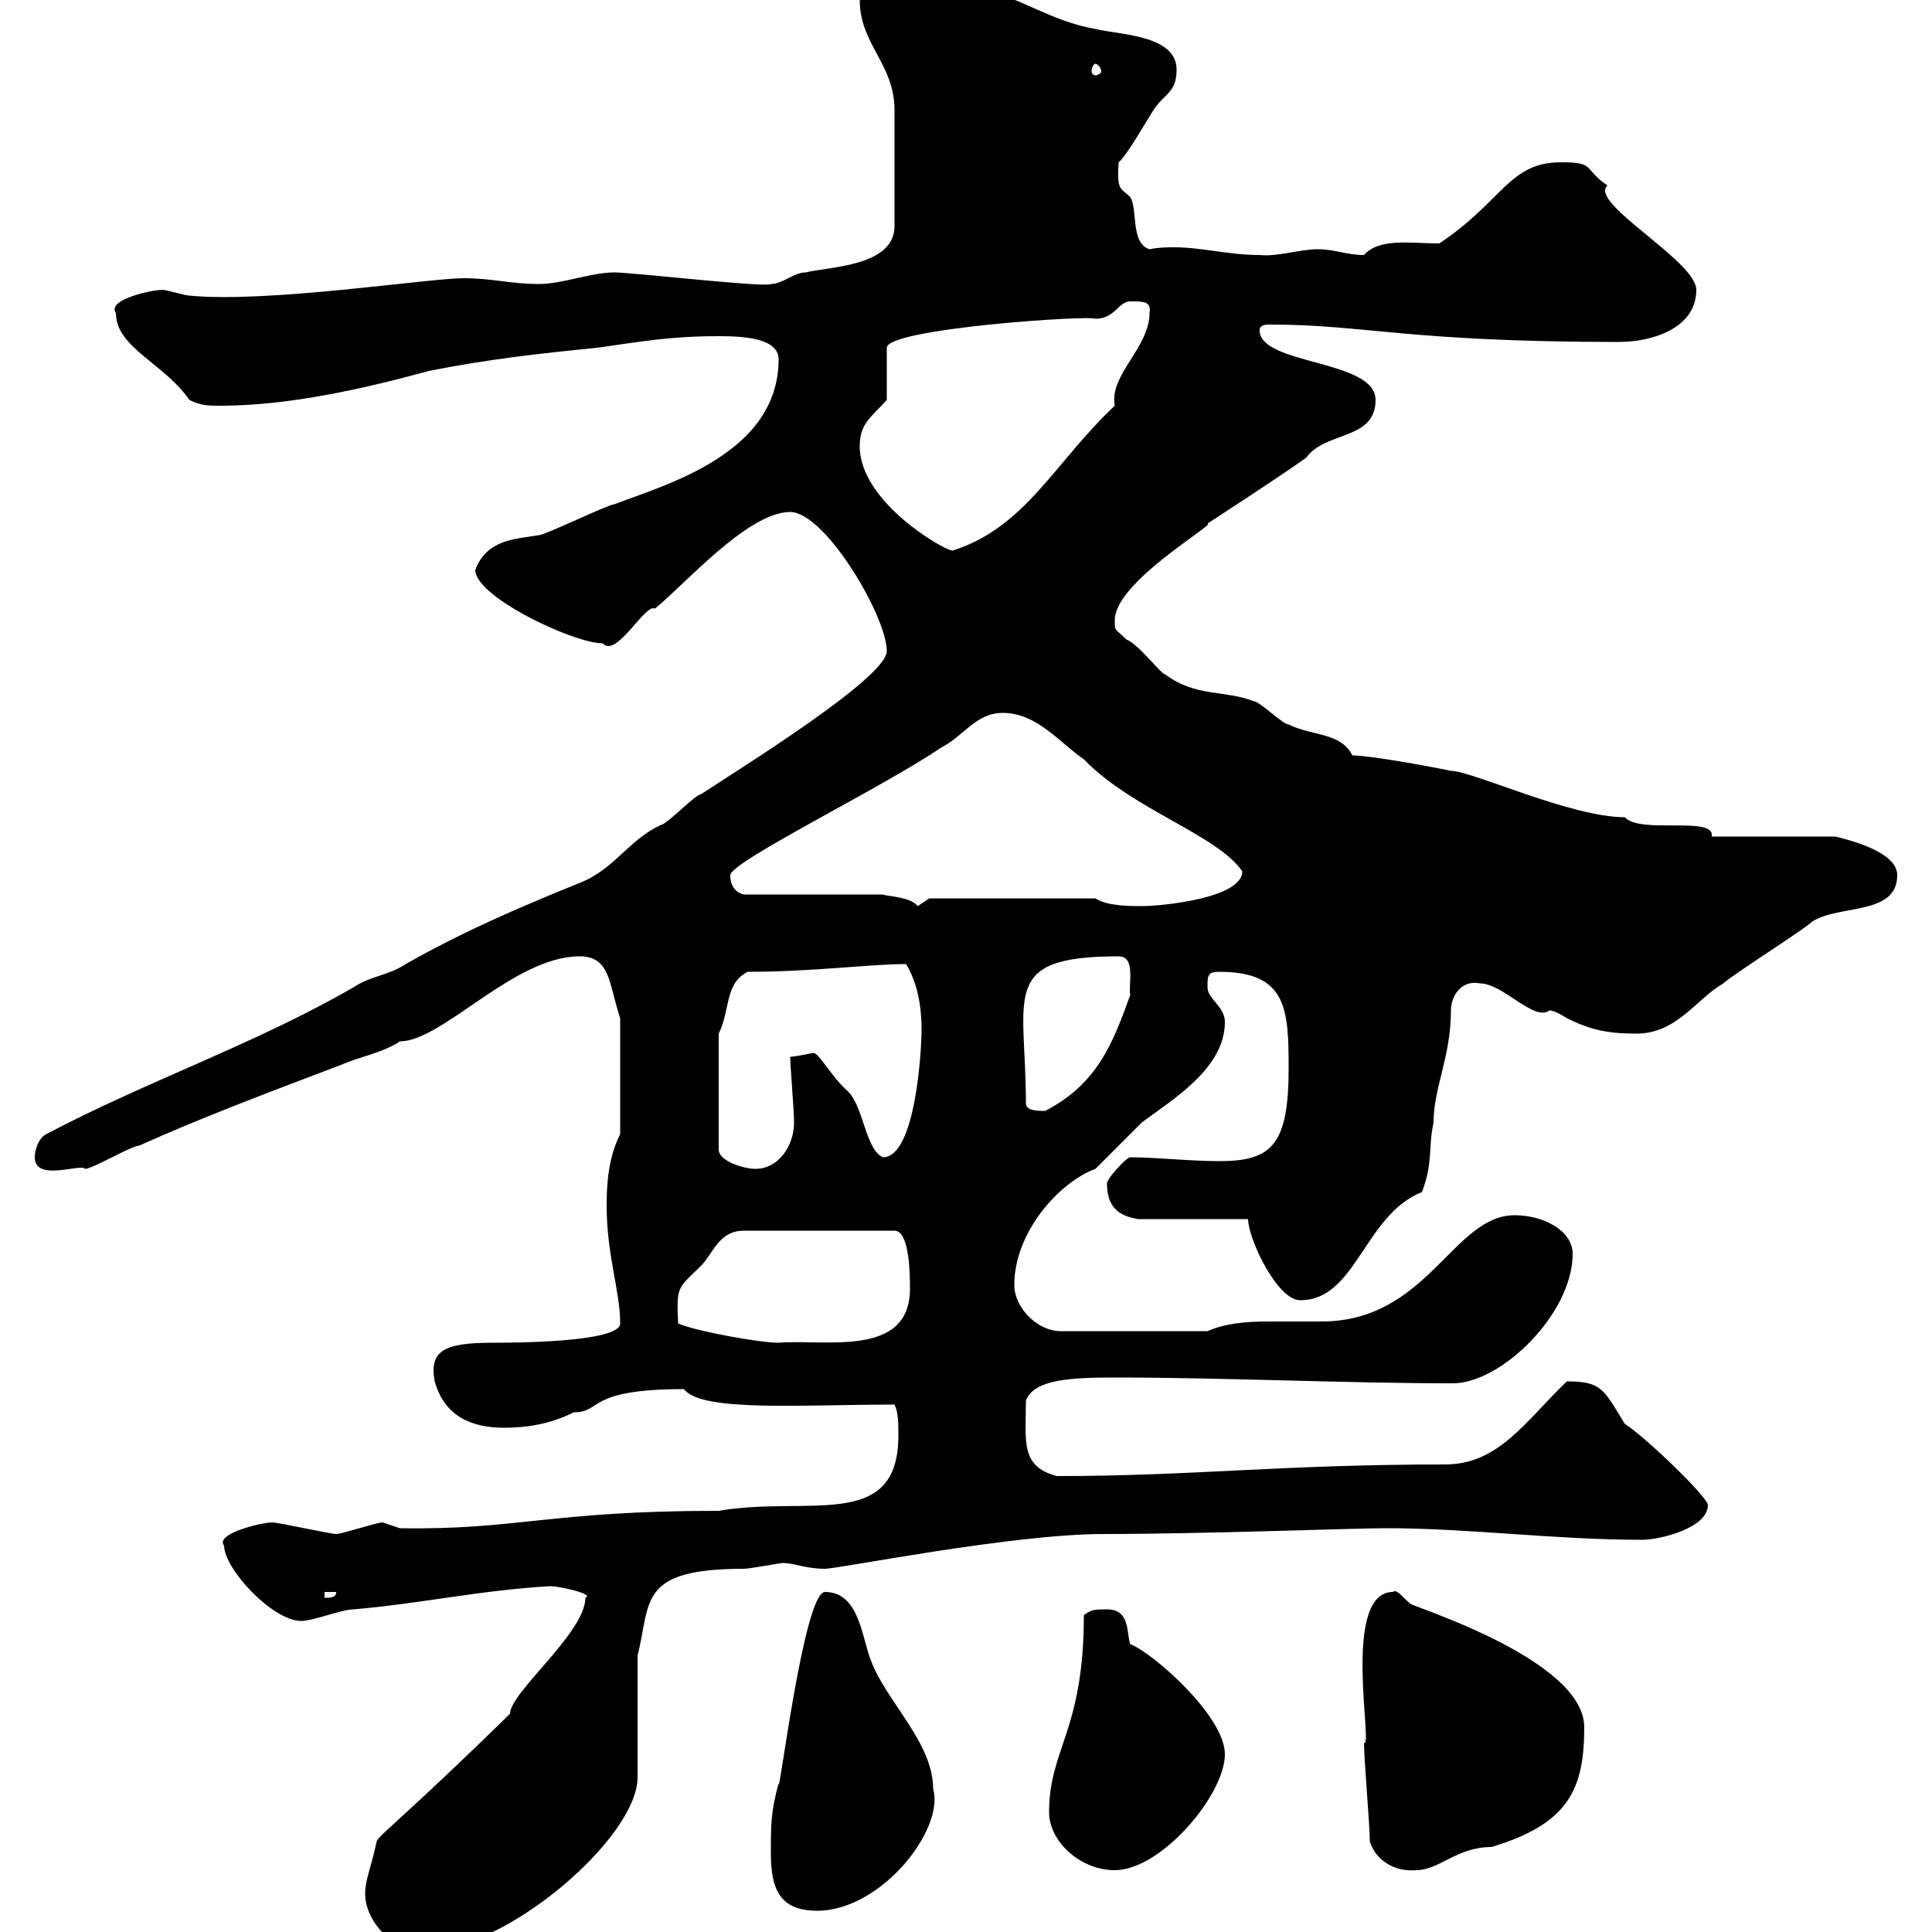 <svg xmlns="http://www.w3.org/2000/svg" xmlns:xlink="http://www.w3.org/1999/xlink" width="300" height="300"><path d="M56.70 294C56.70 298.50 61.20 303 65.70 303C78.60 303 99 285.30 99 276L99 257.10C101.10 248.70 99 243.60 115.50 243.60C116.40 243.60 121.20 242.70 121.50 242.70C123.30 242.70 125.10 243.60 128.10 243.60C130.20 243.60 157.20 238.20 171.30 238.20C187.20 238.20 209.70 237.30 215.40 237.30C228 237.30 241.50 239.10 255 239.10C257.70 239.10 265.20 237.30 265.20 233.70C265.20 232.50 255.60 223.20 252.30 221.10C249 215.70 248.70 214.50 243.30 214.50C237 220.50 232.80 227.40 224.40 227.40C198.90 227.40 185.40 229.20 164.10 229.20C158.40 227.70 159.30 223.80 159.30 217.50C160.50 214.20 166.20 213.90 173.10 213.90C190.20 213.90 208.80 214.80 225.60 214.80C233.10 214.80 244.20 204 244.20 194.70C244.20 191.10 239.70 188.70 235.20 188.70C225.60 188.70 221.70 205.20 205.20 205.20C202.20 205.20 199.80 205.20 196.80 205.20C193.50 205.20 190.20 205.50 187.50 206.70L164.70 206.70C161.10 206.70 157.50 203.10 157.50 199.50C157.50 191.40 164.40 183.60 170.10 181.50C171.30 180.30 176.70 174.90 177.30 174.30C182.10 170.70 190.20 165.90 190.20 158.70C190.20 156.30 187.50 155.10 187.50 153.30C187.50 151.50 187.50 150.90 189.30 150.90C199.80 150.90 200.10 156.60 200.10 165.90C200.10 177.90 197.40 180.30 189.30 180.30C184.80 180.30 179.40 179.70 175.50 179.70C174.90 179.70 171.60 183.30 171.90 183.90C171.90 188.70 175.50 189 176.70 189.30L193.80 189.30C193.80 192.30 198.30 201.90 201.90 201.90C210.60 201.90 211.80 188.70 220.80 185.10C222.60 180.30 221.70 178.50 222.60 174.30C222.60 168.90 225.30 164.10 225.30 156.90C225.30 154.80 226.80 152.10 229.80 152.70C233.40 152.70 238.20 158.70 240.60 156.90C241.50 156.90 243.30 158.10 243.30 158.10C246.90 159.90 249.60 160.50 254.10 160.50C260.40 160.50 263.40 155.10 267.60 152.70C268.80 151.50 280.20 144.30 281.40 143.10C285.60 140.40 294.60 142.20 294.60 135.90C294.60 132.30 287.40 130.50 285 129.90L265.80 129.90C266.40 126.60 254.70 129.60 252.30 126.90C243.90 126.90 228.60 119.70 225.30 119.70C222.60 119.10 212.70 117.30 210 117.30C208.20 113.70 203.70 114.30 200.10 112.50C199.20 112.50 195.60 108.90 194.70 108.90C190.20 107.10 185.70 108.30 180.90 104.70C180.30 104.70 176.70 99.90 174.90 99.30C173.10 97.50 173.10 98.10 173.10 96.30C173.10 90.30 189 81.30 187.50 81.30C190.20 79.50 196.80 75.30 202.80 71.10C205.80 66.90 213.60 68.40 213.60 62.10C213.60 55.80 195.60 56.70 195.60 51.30C195.60 50.40 196.50 50.40 197.40 50.40C211.80 50.40 218.70 53.10 251.40 53.10C256.50 53.10 263.40 51 263.40 45C263.40 40.50 246.60 31.50 249.60 28.80C245.70 26.10 247.80 25.20 242.40 25.20C234.30 25.20 233.40 31.20 223.50 37.80C219 37.80 214.20 36.90 211.80 39.60C209.10 39.60 207.30 38.70 204.60 38.70C201.90 38.70 198.30 39.90 195.60 39.60C190.80 39.60 186.60 38.40 182.40 38.40C181.20 38.40 180 38.40 178.50 38.70C175.50 37.80 176.70 32.40 175.50 30.60C174 29.10 173.40 29.70 173.70 25.20C174.90 24.30 178.50 18 179.10 17.10C180.90 14.40 182.70 14.40 182.70 10.80C182.70 5.40 173.70 5.40 170.10 4.50C163.20 3.30 158.70-0.30 152.10-1.80C151.50-1.80 147.90-3.60 146.70-3.60C142.50-3.60 133.50-3.60 133.50 0C133.50 6.90 138.90 9.90 138.90 17.10L138.90 35.10C138.90 41.40 128.70 41.40 125.10 42.30C123.30 42.30 121.50 44.10 119.70 44.10C119.10 44.70 98.10 42.30 95.40 42.30C91.80 42.30 87.30 44.10 83.70 44.10C79.20 44.10 76.50 43.20 72 43.20C66.60 43.20 41.40 47.10 29.40 45.90C28.80 45.90 25.80 45 25.20 45C23.70 45 16.50 46.50 18 48.60C18 54 25.50 56.40 29.40 62.10C31.20 63 32.40 63 34.20 63C45 63 56.70 60.30 66.60 57.60C75.60 55.80 83.70 54.90 92.70 54C99.30 53.10 103.80 52.20 111.60 52.20C115.50 52.20 120.90 52.50 120.90 55.80C120.90 70.50 103.20 75.30 95.40 78.30C94.50 78.30 84.60 83.10 83.70 83.10C80.10 83.70 75.60 83.70 73.80 88.50C73.80 92.70 89.10 99.90 93.60 99.90C95.70 102.30 100.20 93.60 101.70 94.50C106.20 90.90 116.10 79.50 122.70 79.50C128.10 79.50 137.70 95.70 137.70 101.10C137.70 105.30 114.30 119.70 108.90 123.30C108 123.30 103.50 128.10 102.60 128.10C97.50 130.50 95.40 135 90 137.10C80.40 141 72 144.60 63 149.70C60.30 151.50 57.60 151.50 54.90 153.30C39.90 162 22.50 168 7.20 176.10C6 176.70 5.40 178.50 5.40 179.70C5.40 183.60 12.60 180.60 13.20 181.50C14.40 181.50 20.40 177.90 21.60 177.90C30.90 173.70 42 169.50 53.10 165.30C55.80 164.10 59.40 163.50 62.10 161.70C68.70 161.70 79.80 148.50 90 148.50C94.80 148.50 94.50 152.70 96.30 158.10L96.30 176.10C94.50 179.70 94.20 183.60 94.20 187.20C94.20 195 96.30 200.40 96.30 205.50C96.30 208.50 79.20 208.50 76.50 208.50C69 208.50 66.60 209.70 67.50 214.50C69 219.90 73.20 221.70 78.30 221.70C81.90 221.70 85.50 221.10 89.10 219.30C93.60 219.30 90.90 215.70 106.20 215.70C108.90 219.30 124.50 218.10 138.90 218.10C139.50 219.30 139.50 221.10 139.50 222.90C139.50 237.90 125.40 232.20 111.60 234.60C85.20 234.60 80.40 237.60 62.10 237.30C62.10 237.30 59.40 236.40 59.40 236.40C58.50 236.40 53.10 238.20 52.20 238.20C51.30 238.20 43.20 236.40 42.30 236.40C40.50 236.40 33.30 238.20 34.80 240C34.80 243.60 42.30 251.70 46.80 251.70C48.60 251.70 53.10 249.90 54.90 249.90C65.40 249 74.70 246.90 85.50 246.30C86.70 246.30 92.40 247.50 90.90 248.10C90.90 253.50 79.20 262.80 79.20 266.10C63.60 281.40 58.80 285 58.50 285.90C57.60 290.10 56.70 291.90 56.70 294ZM119.70 287.70C119.70 293.10 120.90 296.70 126.90 296.70C136.80 296.70 146.70 284.10 144.90 277.80C144.90 270.60 137.70 264.30 135.30 258C133.80 254.40 133.50 247.20 128.10 247.20C124.80 247.20 120.90 279.90 120.90 276.90C119.70 281.40 119.70 283.20 119.70 287.70ZM162.90 281.40C162.90 285.90 167.70 290.40 173.10 290.40C180.30 290.40 190.20 278.70 190.20 272.40C190.20 266.40 178.80 256.50 175.50 255.30C174.90 253.50 175.50 249.90 171.90 249.90C170.10 249.90 169.50 249.90 168.30 250.80C168.30 268.80 162.90 271.50 162.90 281.40ZM212.70 285.90C213.60 288.90 216.60 290.70 219.90 290.40C223.50 290.40 226.20 286.80 231.60 286.80C243.60 283.20 246 277.80 246 268.20C246 257.40 217.80 249 219 249C218.10 248.40 216.90 246.60 216.30 247.20C208.20 247.20 213.30 271.80 211.80 270.60C211.80 273.30 212.70 283.20 212.70 285.90ZM50.40 247.20L52.20 247.20C52.20 248.10 51.30 248.10 50.40 248.10ZM105.30 205.50C105 199.50 105.30 200.10 108.90 196.50C110.70 194.70 111.60 191.10 115.50 191.10L138.90 191.10C141.30 191.10 141.30 198.30 141.30 200.10C141.30 210.90 128.10 207.90 120.90 208.50C117.90 208.50 108 206.70 105.30 205.50ZM111.60 160.50C113.40 156.90 112.50 152.70 116.10 150.90C126.30 150.90 135 149.70 140.70 149.70C142.50 152.70 143.10 156.30 143.10 159.90C143.10 162.90 142.20 179.70 137.10 179.70C134.40 178.50 134.10 171.90 131.70 169.50C129 167.10 127.20 163.50 126.30 163.50C126.30 163.50 123.30 164.10 122.70 164.10C122.70 165.30 123.30 172.50 123.30 174.30C123.30 177.90 120.90 181.50 117.30 181.50C115.50 181.50 111.60 180.30 111.60 178.50ZM159.30 171.30C159.30 154.50 155.10 148.50 173.70 148.50C176.40 148.50 175.20 152.70 175.50 154.50C172.80 162 170.40 168.30 162.30 172.50C161.10 172.50 159.30 172.50 159.30 171.30ZM113.40 135.90C113.40 133.80 137.40 122.10 146.10 116.10C149.70 114.30 151.50 110.70 155.70 110.70C161.10 110.70 164.70 115.50 168.30 117.90C175.80 125.70 189 129.60 192.90 135.30C192.90 139.50 180.30 140.70 177.30 140.70C175.50 140.70 171.90 140.70 170.10 139.50L144.30 139.50C144.30 139.50 142.50 140.70 142.50 140.70C141.30 139.20 137.70 139.20 137.10 138.90L115.50 138.90C114.30 138.60 113.40 137.70 113.40 135.90ZM133.50 69.30C133.50 65.70 135.30 64.80 137.70 62.10L137.70 54C137.70 51 169.50 48.90 170.10 49.50C173.10 49.50 173.70 46.80 175.50 46.80C177.60 46.80 178.80 46.80 178.50 48.60C178.50 54 172.20 58.20 173.10 63C163.80 71.70 159.30 81.90 147.90 85.50C146.70 85.50 133.50 78 133.50 69.30ZM170.10 9.90C170.40 9.90 171 10.50 171 11.10C171 11.40 170.40 11.70 170.10 11.70C169.80 11.70 169.50 11.40 169.50 11.10C169.50 10.50 169.80 9.90 170.10 9.90Z"/></svg>